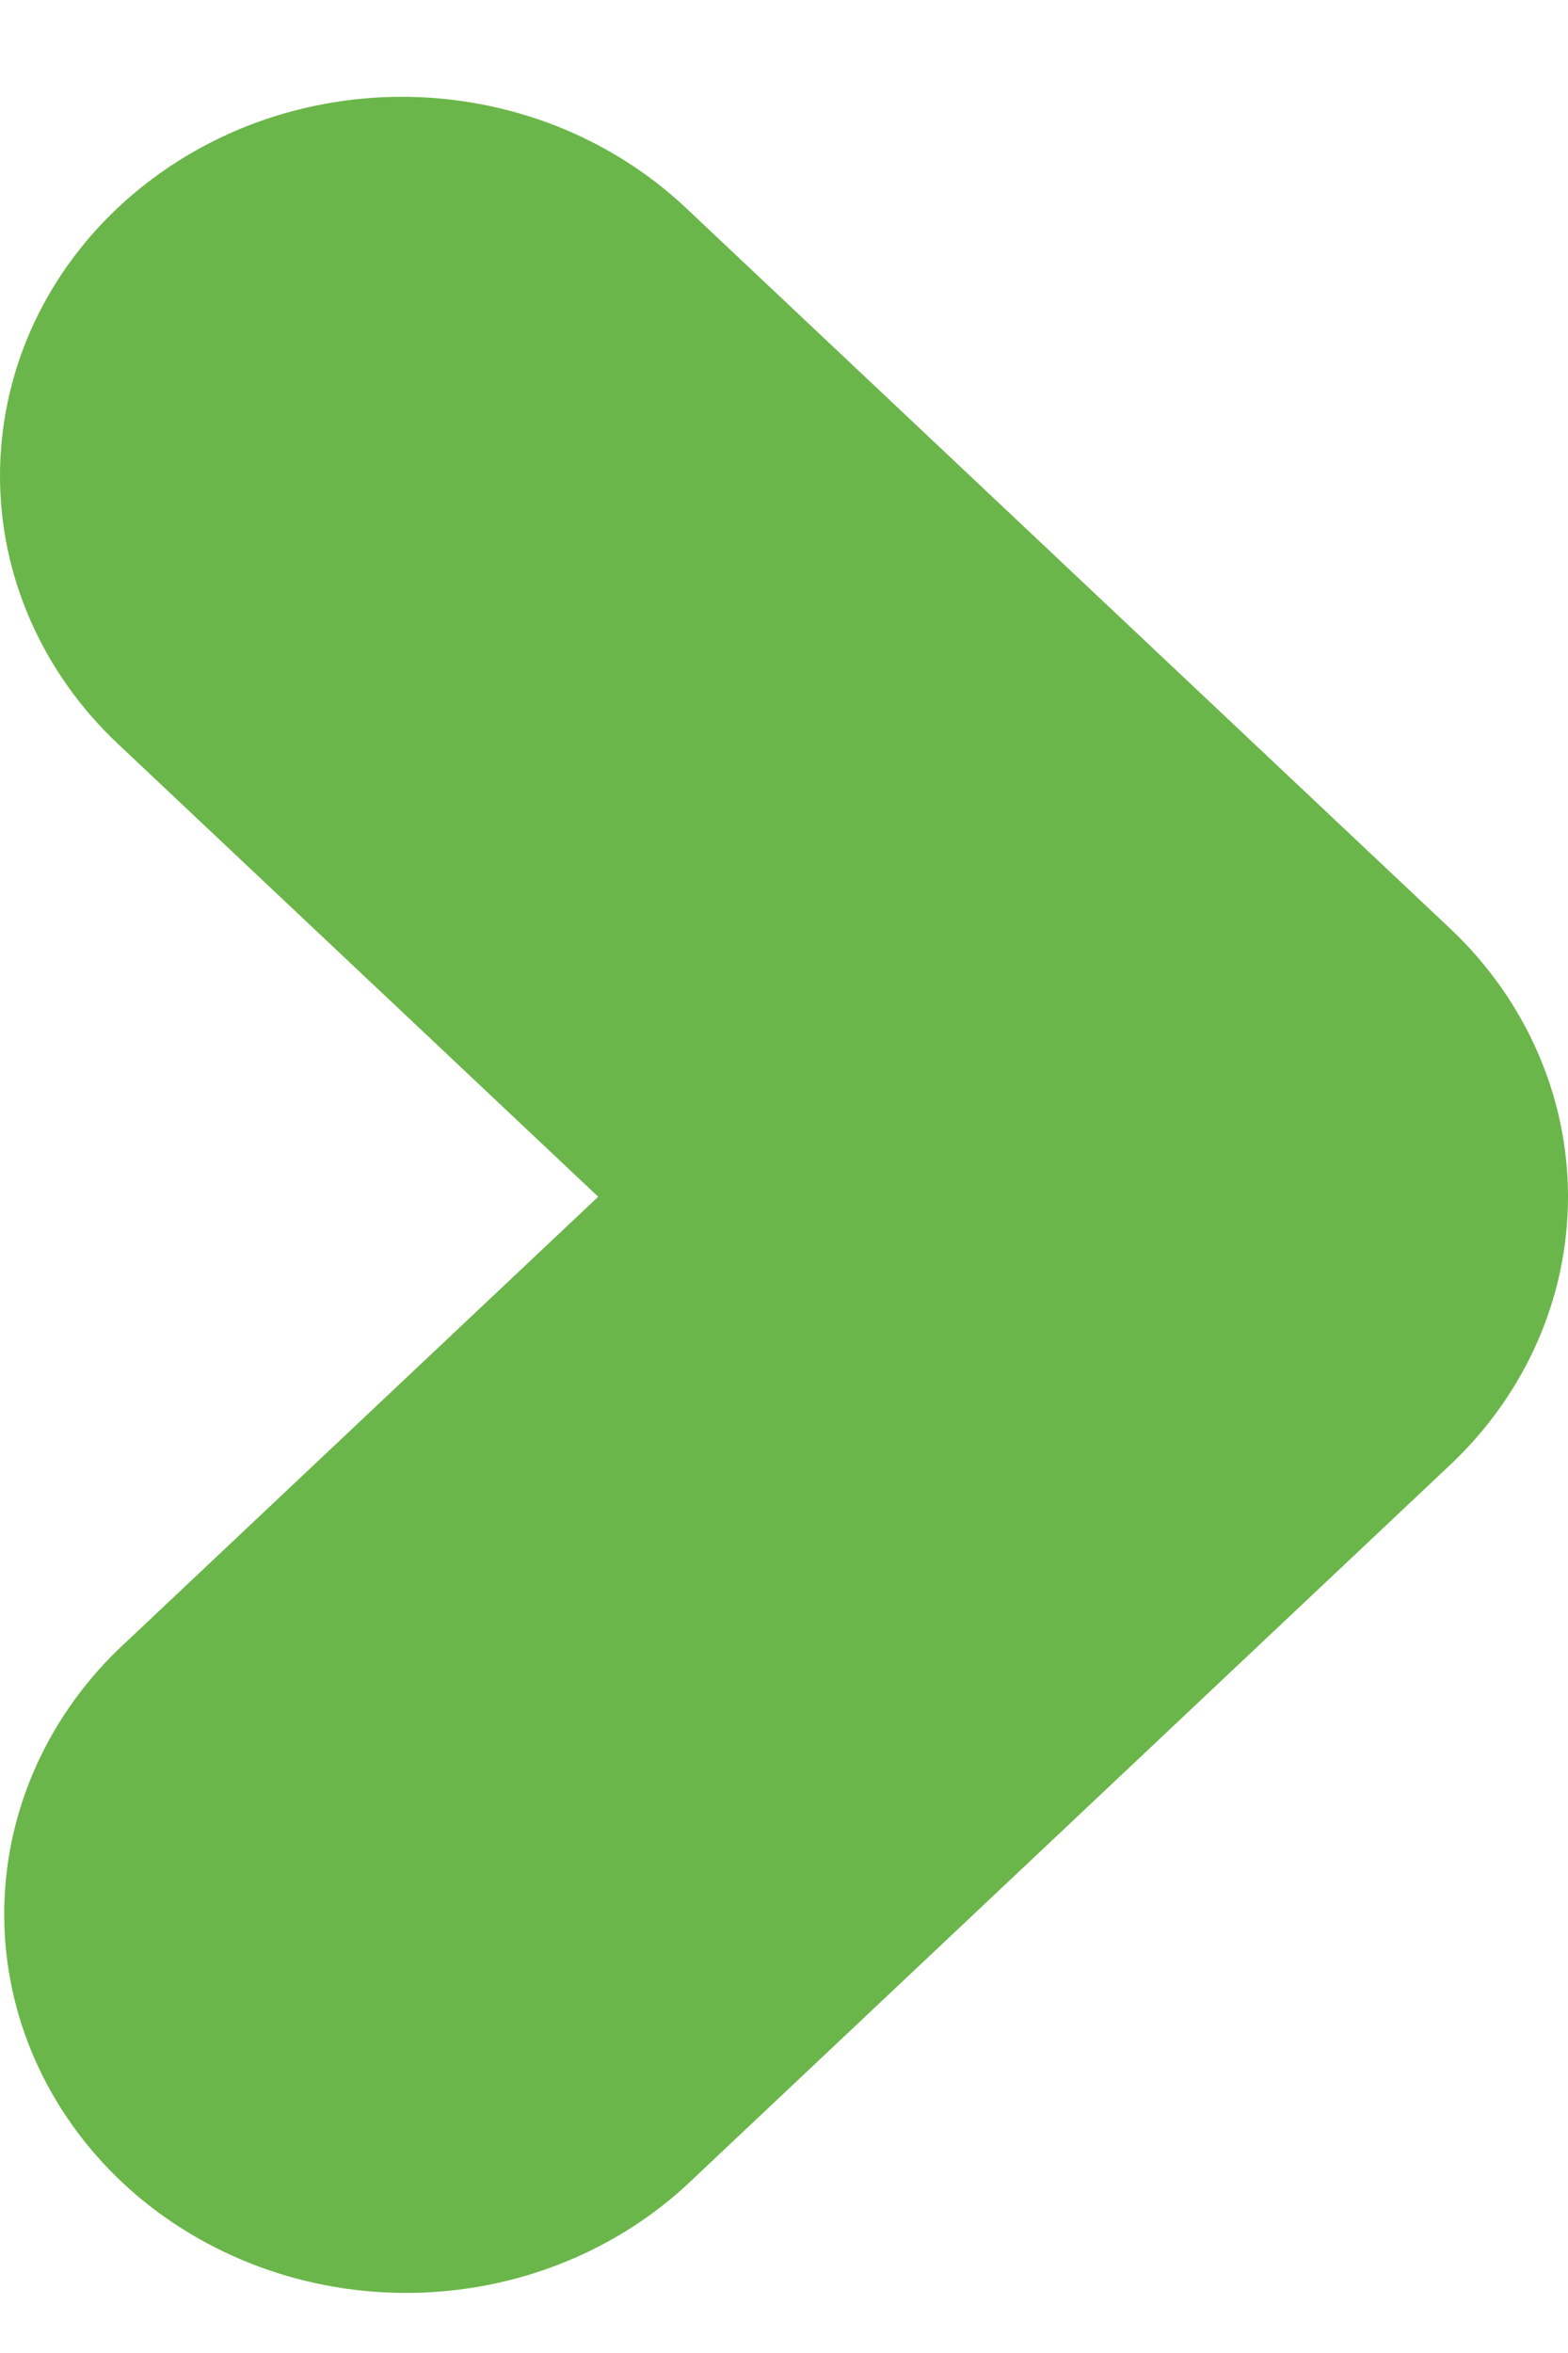 <svg width="10" height="15" viewBox="0 0 10 15" fill="none" xmlns="http://www.w3.org/2000/svg">
<path d="M0.751 1.325C0.513 1.549 0.324 1.815 0.195 2.108C0.066 2.402 0 2.716 0 3.033C0 3.35 0.066 3.664 0.195 3.957C0.324 4.25 0.513 4.517 0.751 4.741L3.815 7.629L0.751 10.518C0.282 10.974 0.022 11.585 0.027 12.219C0.031 12.854 0.301 13.461 0.777 13.91C1.253 14.358 1.897 14.612 2.57 14.617C3.243 14.622 3.891 14.377 4.374 13.934L9.25 9.337C9.73 8.884 10 8.27 10 7.629C10 6.989 9.73 6.374 9.25 5.921L4.374 1.325C4.136 1.101 3.854 0.923 3.543 0.801C3.232 0.68 2.899 0.617 2.562 0.617C2.226 0.617 1.893 0.68 1.582 0.801C1.271 0.923 0.989 1.101 0.751 1.325Z" fill="#6BB64A"/>
</svg>
